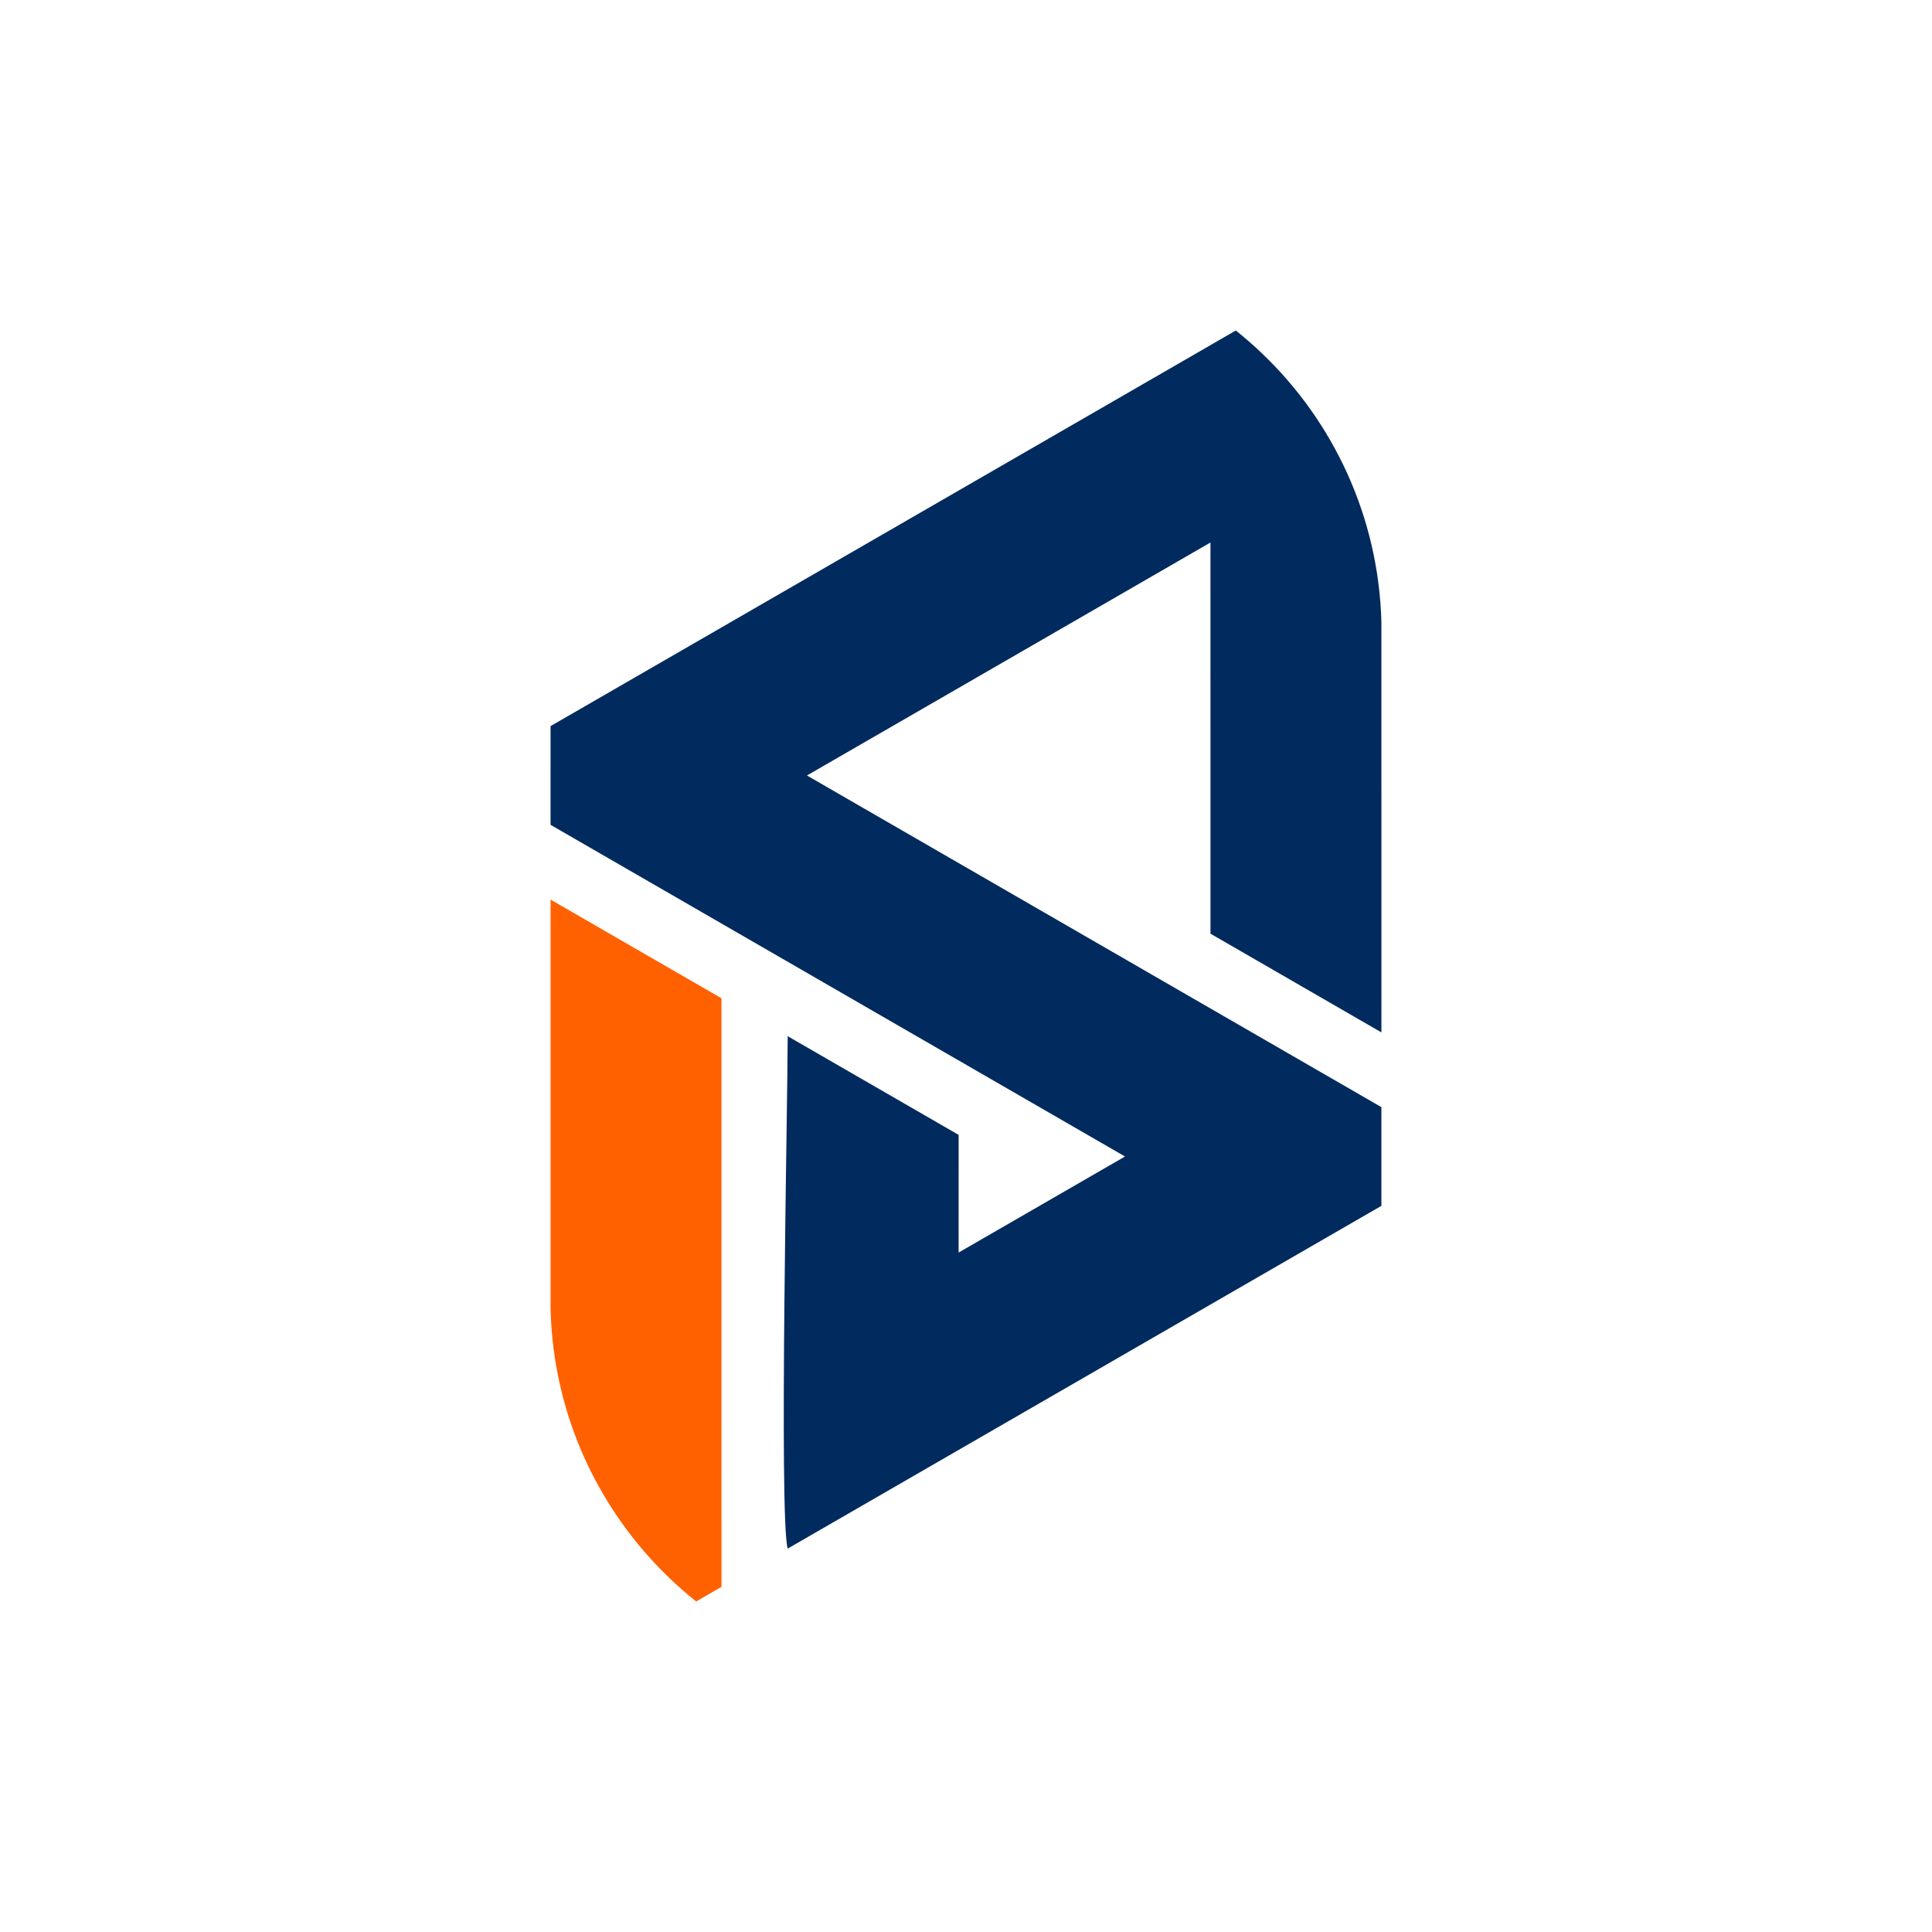 <svg xmlns="http://www.w3.org/2000/svg" xmlns:xlink="http://www.w3.org/1999/xlink" width="500" zoomAndPan="magnify" viewBox="0 0 375 375" height="500" preserveAspectRatio="xMidYMid meet" version="1.0"><defs><clipPath id="3fbbc1ecd7"><path d="M 106.84 47.832 L 268.09 47.832 L 268.09 301 L 106.84 301 Z M 106.84 47.832 " clip-rule="nonzero"/></clipPath><clipPath id="f8be191430"><path d="M 106.84 122.832 L 106.84 252.168 C 106.84 293.59 140.422 327.168 181.84 327.168 L 193.16 327.168 C 234.578 327.168 268.16 293.59 268.16 252.168 L 268.16 122.832 C 268.16 81.41 234.578 47.832 193.16 47.832 L 181.84 47.832 C 140.422 47.832 106.84 81.41 106.84 122.832 Z M 106.84 122.832 " clip-rule="nonzero"/></clipPath><clipPath id="c1ad8e1d90"><path d="M 106.84 174 L 141 174 L 141 326.832 L 106.84 326.832 Z M 106.84 174 " clip-rule="nonzero"/></clipPath><clipPath id="b02210d60e"><path d="M 106.84 122.832 L 106.84 252.168 C 106.84 293.59 140.422 327.168 181.84 327.168 L 193.16 327.168 C 234.578 327.168 268.16 293.59 268.16 252.168 L 268.16 122.832 C 268.16 81.41 234.578 47.832 193.16 47.832 L 181.84 47.832 C 140.422 47.832 106.84 81.41 106.84 122.832 Z M 106.84 122.832 " clip-rule="nonzero"/></clipPath></defs><g clip-path="url(#3fbbc1ecd7)"><g clip-path="url(#f8be191430)"><path fill="#012a5e" d="M 106.863 140.941 L 106.859 140.941 L 140.043 121.785 L 234.953 66.992 L 234.953 66.988 L 268.129 47.836 L 268.129 47.832 L 268.129 145.199 L 268.133 200.387 L 234.953 181.227 L 234.953 159.992 L 234.949 105.301 L 187.543 132.676 L 156.629 150.52 L 164.531 155.086 L 234.949 195.742 L 268.129 214.895 L 268.129 234.055 L 185.676 281.656 L 152.887 300.586 C 151.18 294.223 152.891 214.117 152.891 201.125 L 186.07 220.281 L 186.066 243.121 L 218.363 224.477 L 200.504 214.164 L 140.039 179.254 L 106.859 160.098 Z M 106.863 140.941 " fill-opacity="1" fill-rule="evenodd"/></g></g><g clip-path="url(#c1ad8e1d90)"><g clip-path="url(#b02210d60e)"><path fill="#ff6100" d="M 140.043 308.004 L 140.039 308.004 L 106.863 327.16 L 106.859 288.852 L 106.863 288.852 L 106.863 174.609 L 140.039 193.762 L 140.039 269.691 Z M 140.043 308.004 " fill-opacity="1" fill-rule="evenodd"/></g></g></svg>